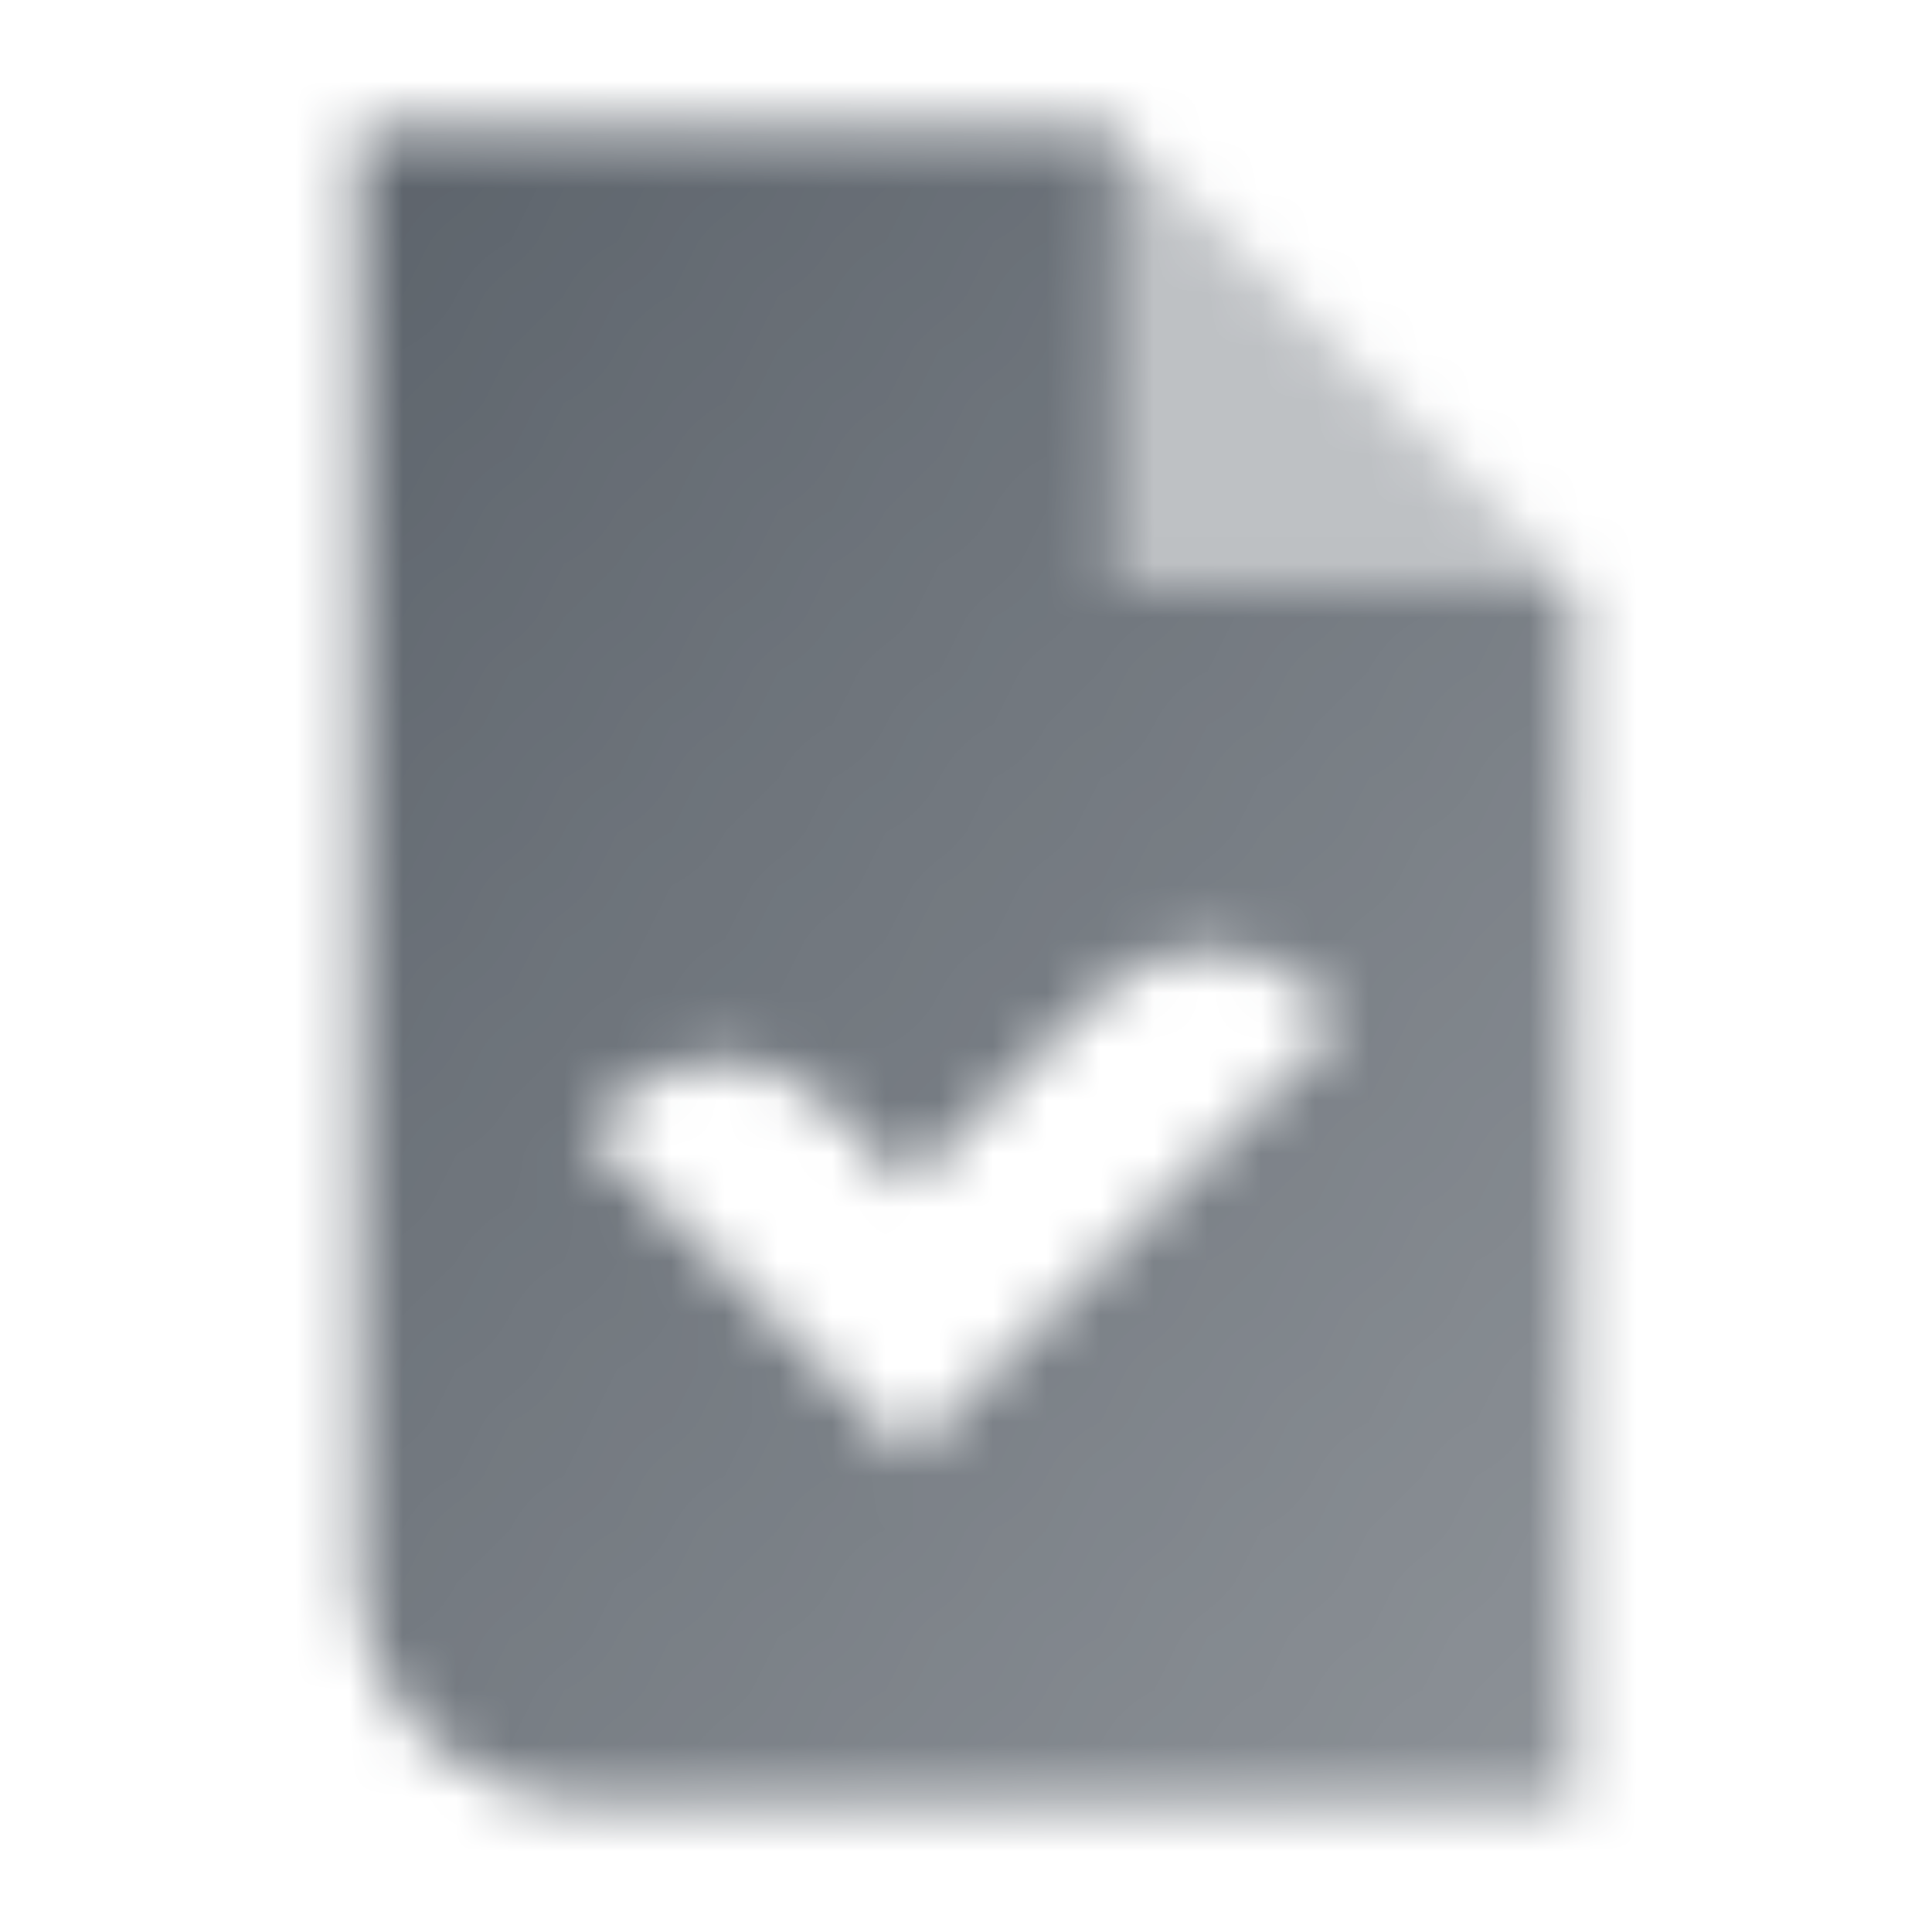 <svg width="36" height="36" viewBox="0 0 36 36" fill="none" xmlns="http://www.w3.org/2000/svg">
<mask id="mask0_94_108" style="mask-type:alpha" maskUnits="userSpaceOnUse" x="6" y="2" width="24" height="32">
<path fill-rule="evenodd" clip-rule="evenodd" d="M6.666 2.417H20.833V10.917H29.333V33.584H10.916C8.569 33.584 6.666 31.681 6.666 29.334V2.417ZM16.926 27.102L25.002 19.027L24.438 18.49C23.325 17.43 21.568 17.451 20.481 18.539L16.926 22.093L15.424 20.591C14.317 19.484 12.523 19.484 11.417 20.591L10.916 21.092L16.926 27.102Z" fill="url(#paint0_linear_94_108)"/>
<path opacity="0.4" d="M20.832 2.417V10.917H29.332L20.832 2.417Z" fill="black"/>
</mask>
<g mask="url(#mask0_94_108)">
<rect x="1" y="1" width="34" height="34" fill="#5C636B"/>
</g>
<defs>
<linearGradient id="paint0_linear_94_108" x1="6.666" y1="2.417" x2="35.641" y2="25.75" gradientUnits="userSpaceOnUse">
<stop/>
<stop offset="1" stop-opacity="0.7"/>
</linearGradient>
</defs>
</svg>
